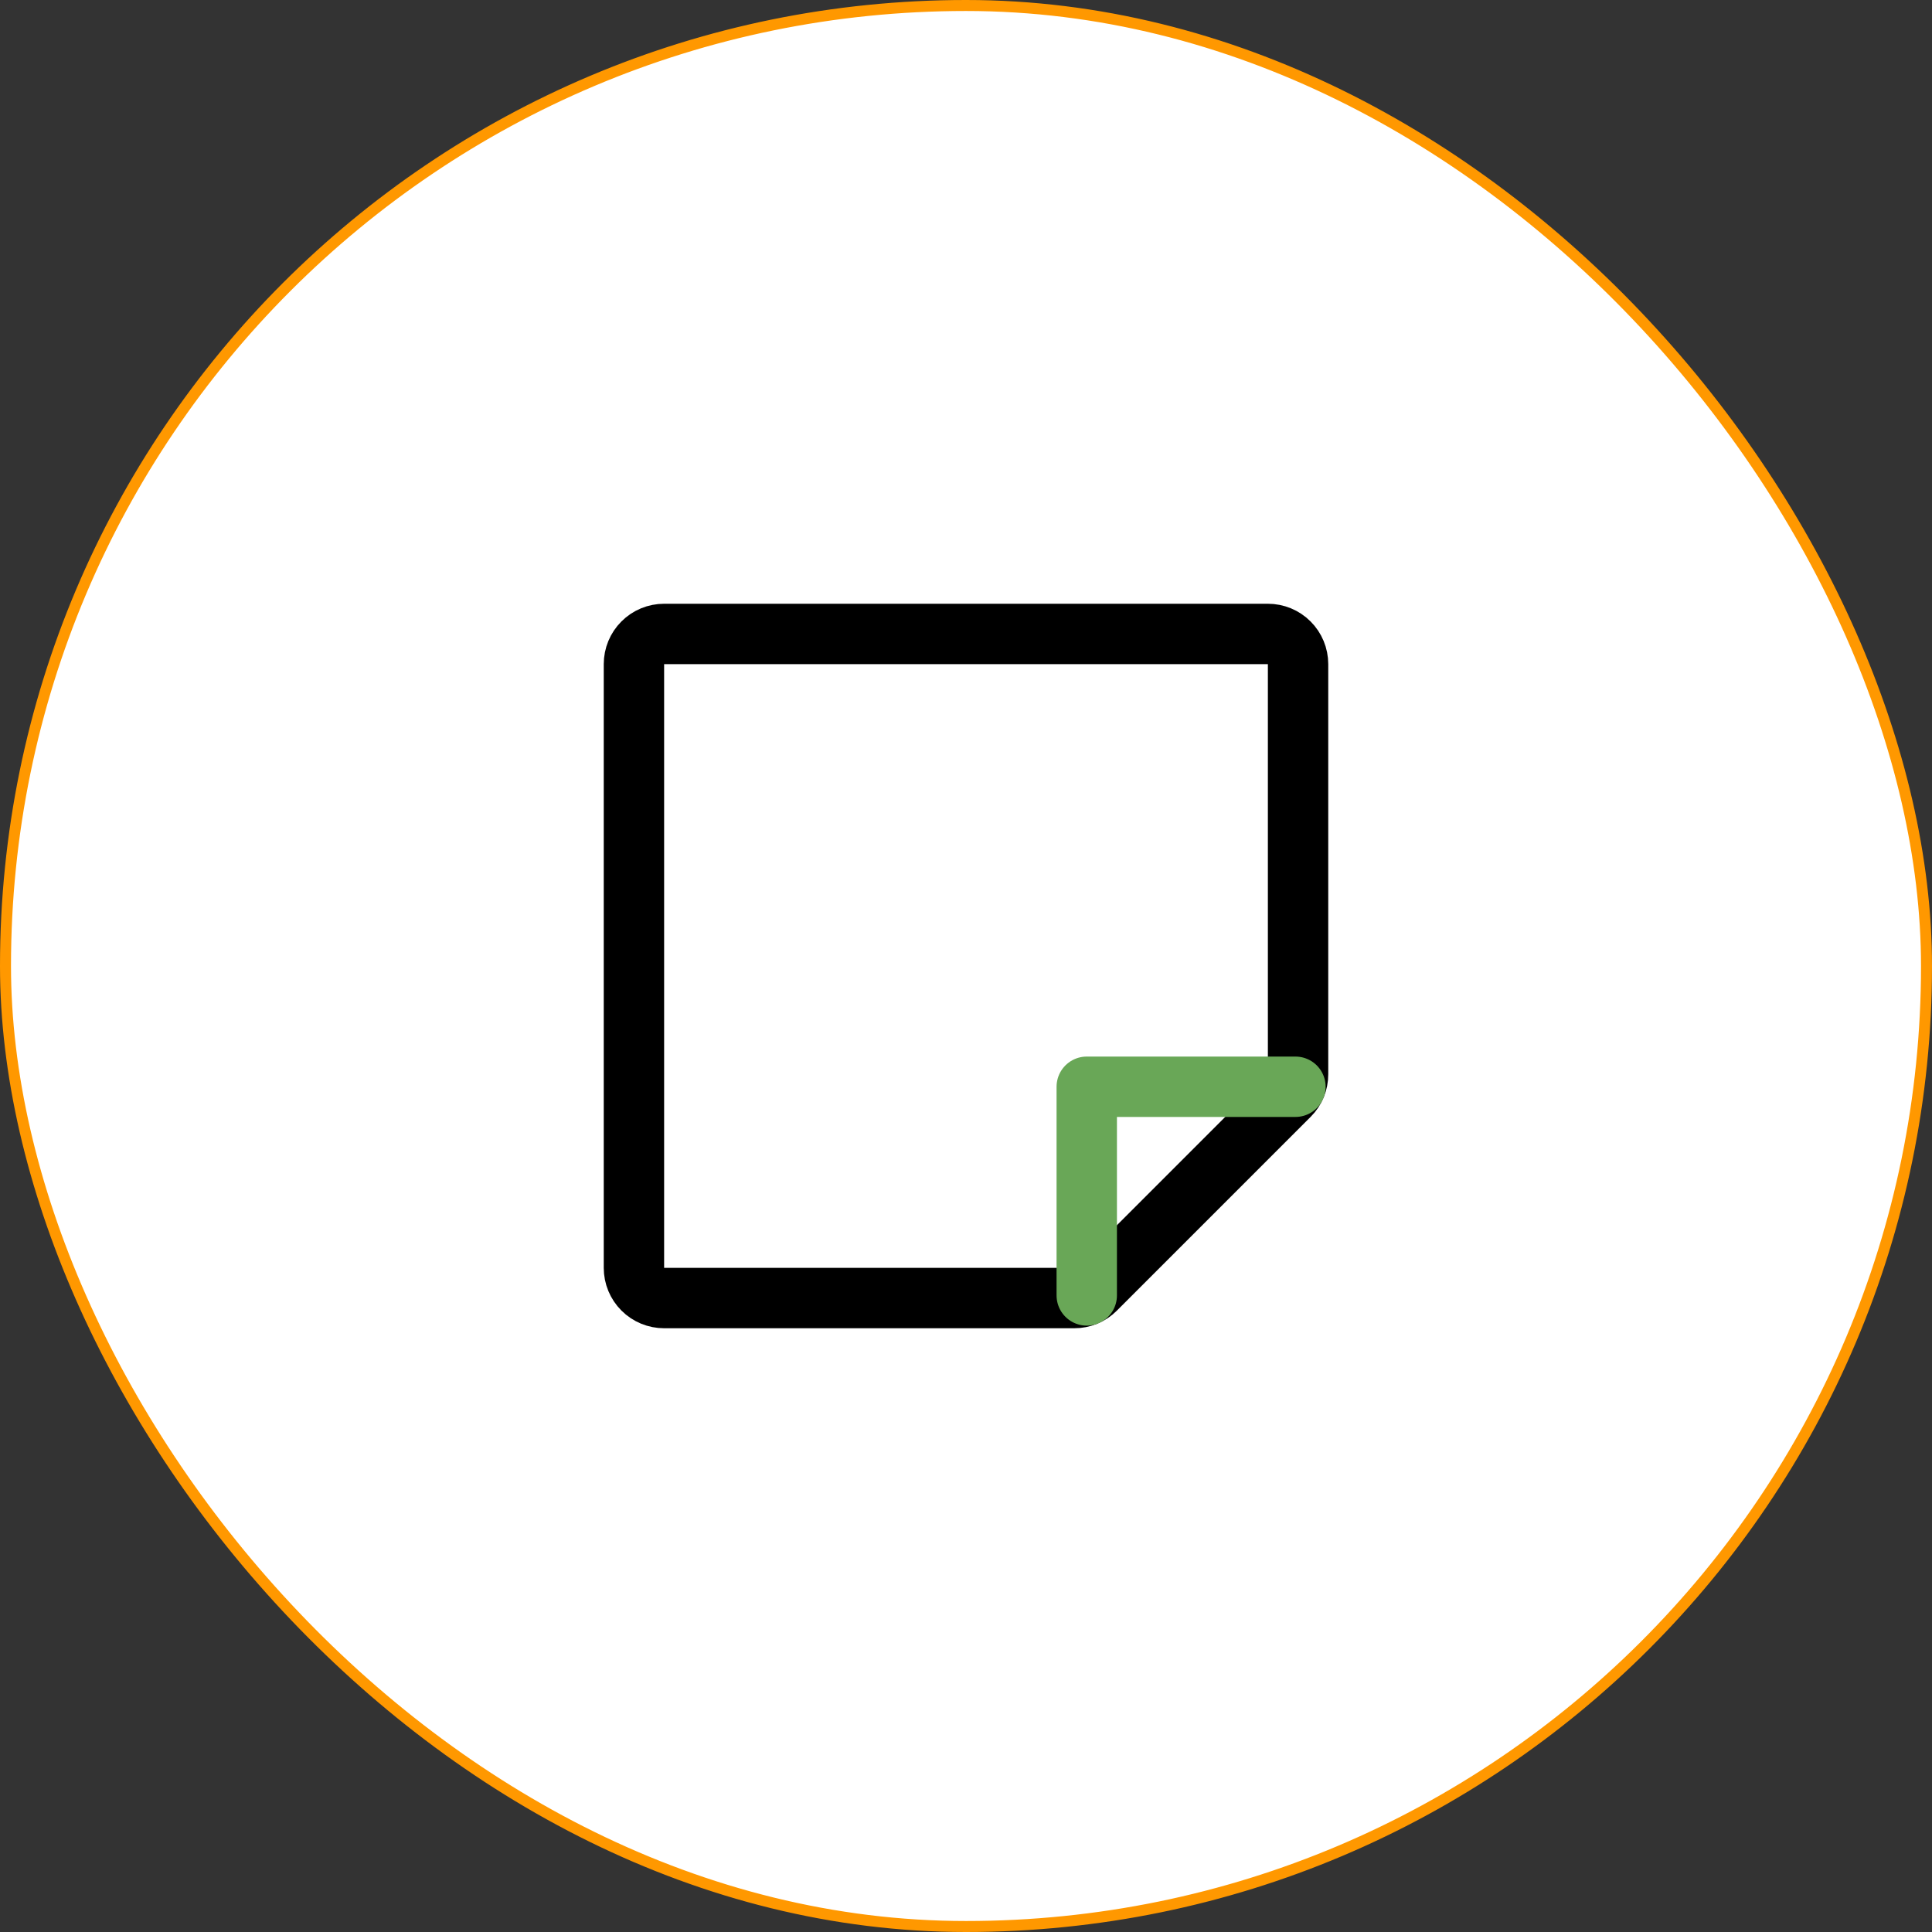 <svg width="64" height="64" viewBox="0 0 64 64" fill="none" xmlns="http://www.w3.org/2000/svg">
<rect x="0" y="0" width="64" height="64" fill="#333333" stroke="none"/>
<rect x="0.182" y="0.182" width="63.636" height="63.636" rx="31.818" fill="white"/>
<rect x="0.182" y="0.182" width="63.636" height="63.636" rx="31.818" fill="white" fill-opacity="0.8"/>
<path d="M35.587 43H22C21.735 43 21.48 42.895 21.293 42.707C21.105 42.52 21 42.265 21 42V22C21 21.735 21.105 21.48 21.293 21.293C21.48 21.105 21.735 21 22 21H42C42.265 21 42.52 21.105 42.707 21.293C42.895 21.48 43 21.735 43 22V35.587C43.001 35.717 42.975 35.846 42.926 35.966C42.877 36.086 42.804 36.196 42.712 36.288L36.288 42.712C36.196 42.804 36.086 42.877 35.966 42.926C35.846 42.975 35.717 43.001 35.587 43V43Z" stroke="black" stroke-width="2" stroke-linecap="round" stroke-linejoin="round"/>
<path d="M42.913 36H36V42.913" stroke="#69A757" stroke-width="2" stroke-linecap="round" stroke-linejoin="round"/>
<rect x="0.182" y="0.182" width="63.636" height="63.636" rx="31.818" stroke="#FF9800" stroke-width="0.364"/>
</svg>
